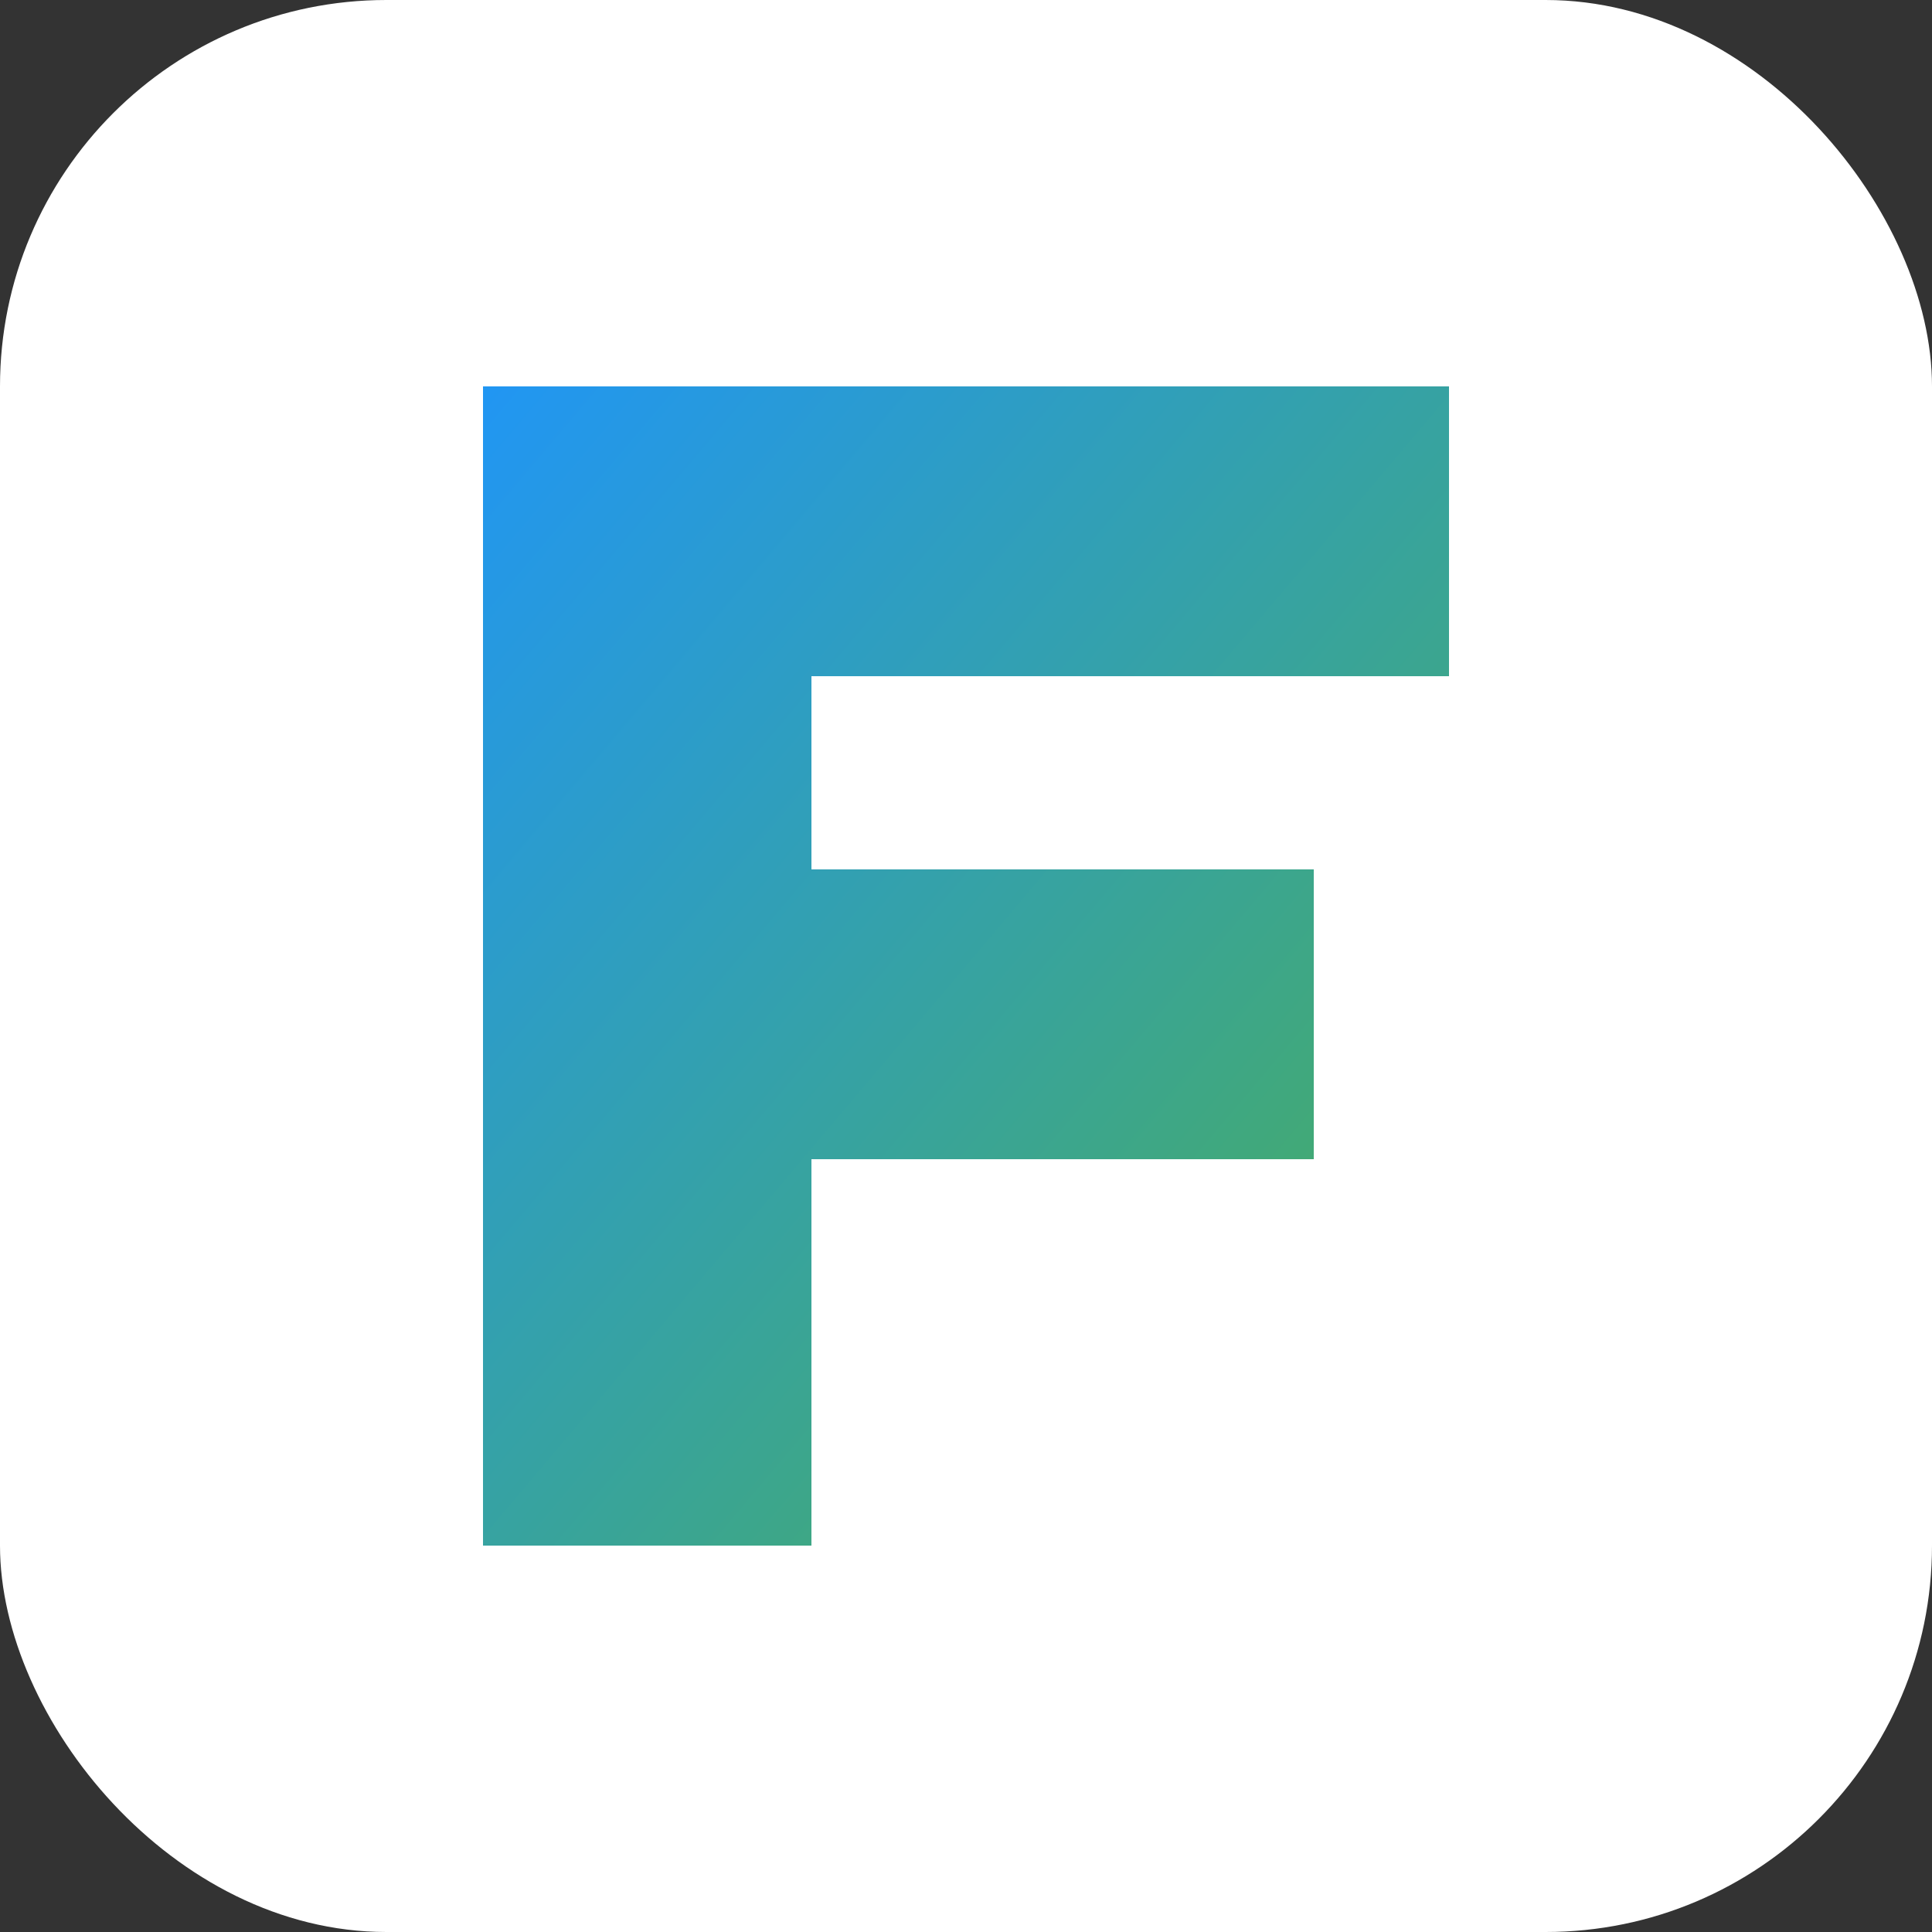 
<svg xmlns="http://www.w3.org/2000/svg" viewBox="0 0 100 100">
  <rect x="0" y="0" width="100" height="100" fill="#333333" stroke="none"/>
  <defs>
    <linearGradient id="grad1" x1="0%" y1="0%" x2="100%" y2="100%">
      <stop offset="0%" style="stop-color:#2196F3;stop-opacity:1" />
      <stop offset="100%" style="stop-color:#4CAF50;stop-opacity:1" />
    </linearGradient>
  </defs>
  
  <!-- Modern F Logo with rounded corners -->
  <rect width="100" height="100" rx="20" fill="white"/>
  
  <!-- F Letter -->
  <path d="M 25 20 L 75 20 L 75 35 L 42 35 L 42 45 L 68 45 L 68 60 L 42 60 L 42 80 L 25 80 Z" 
        fill="url(#grad1)"/>
</svg>
